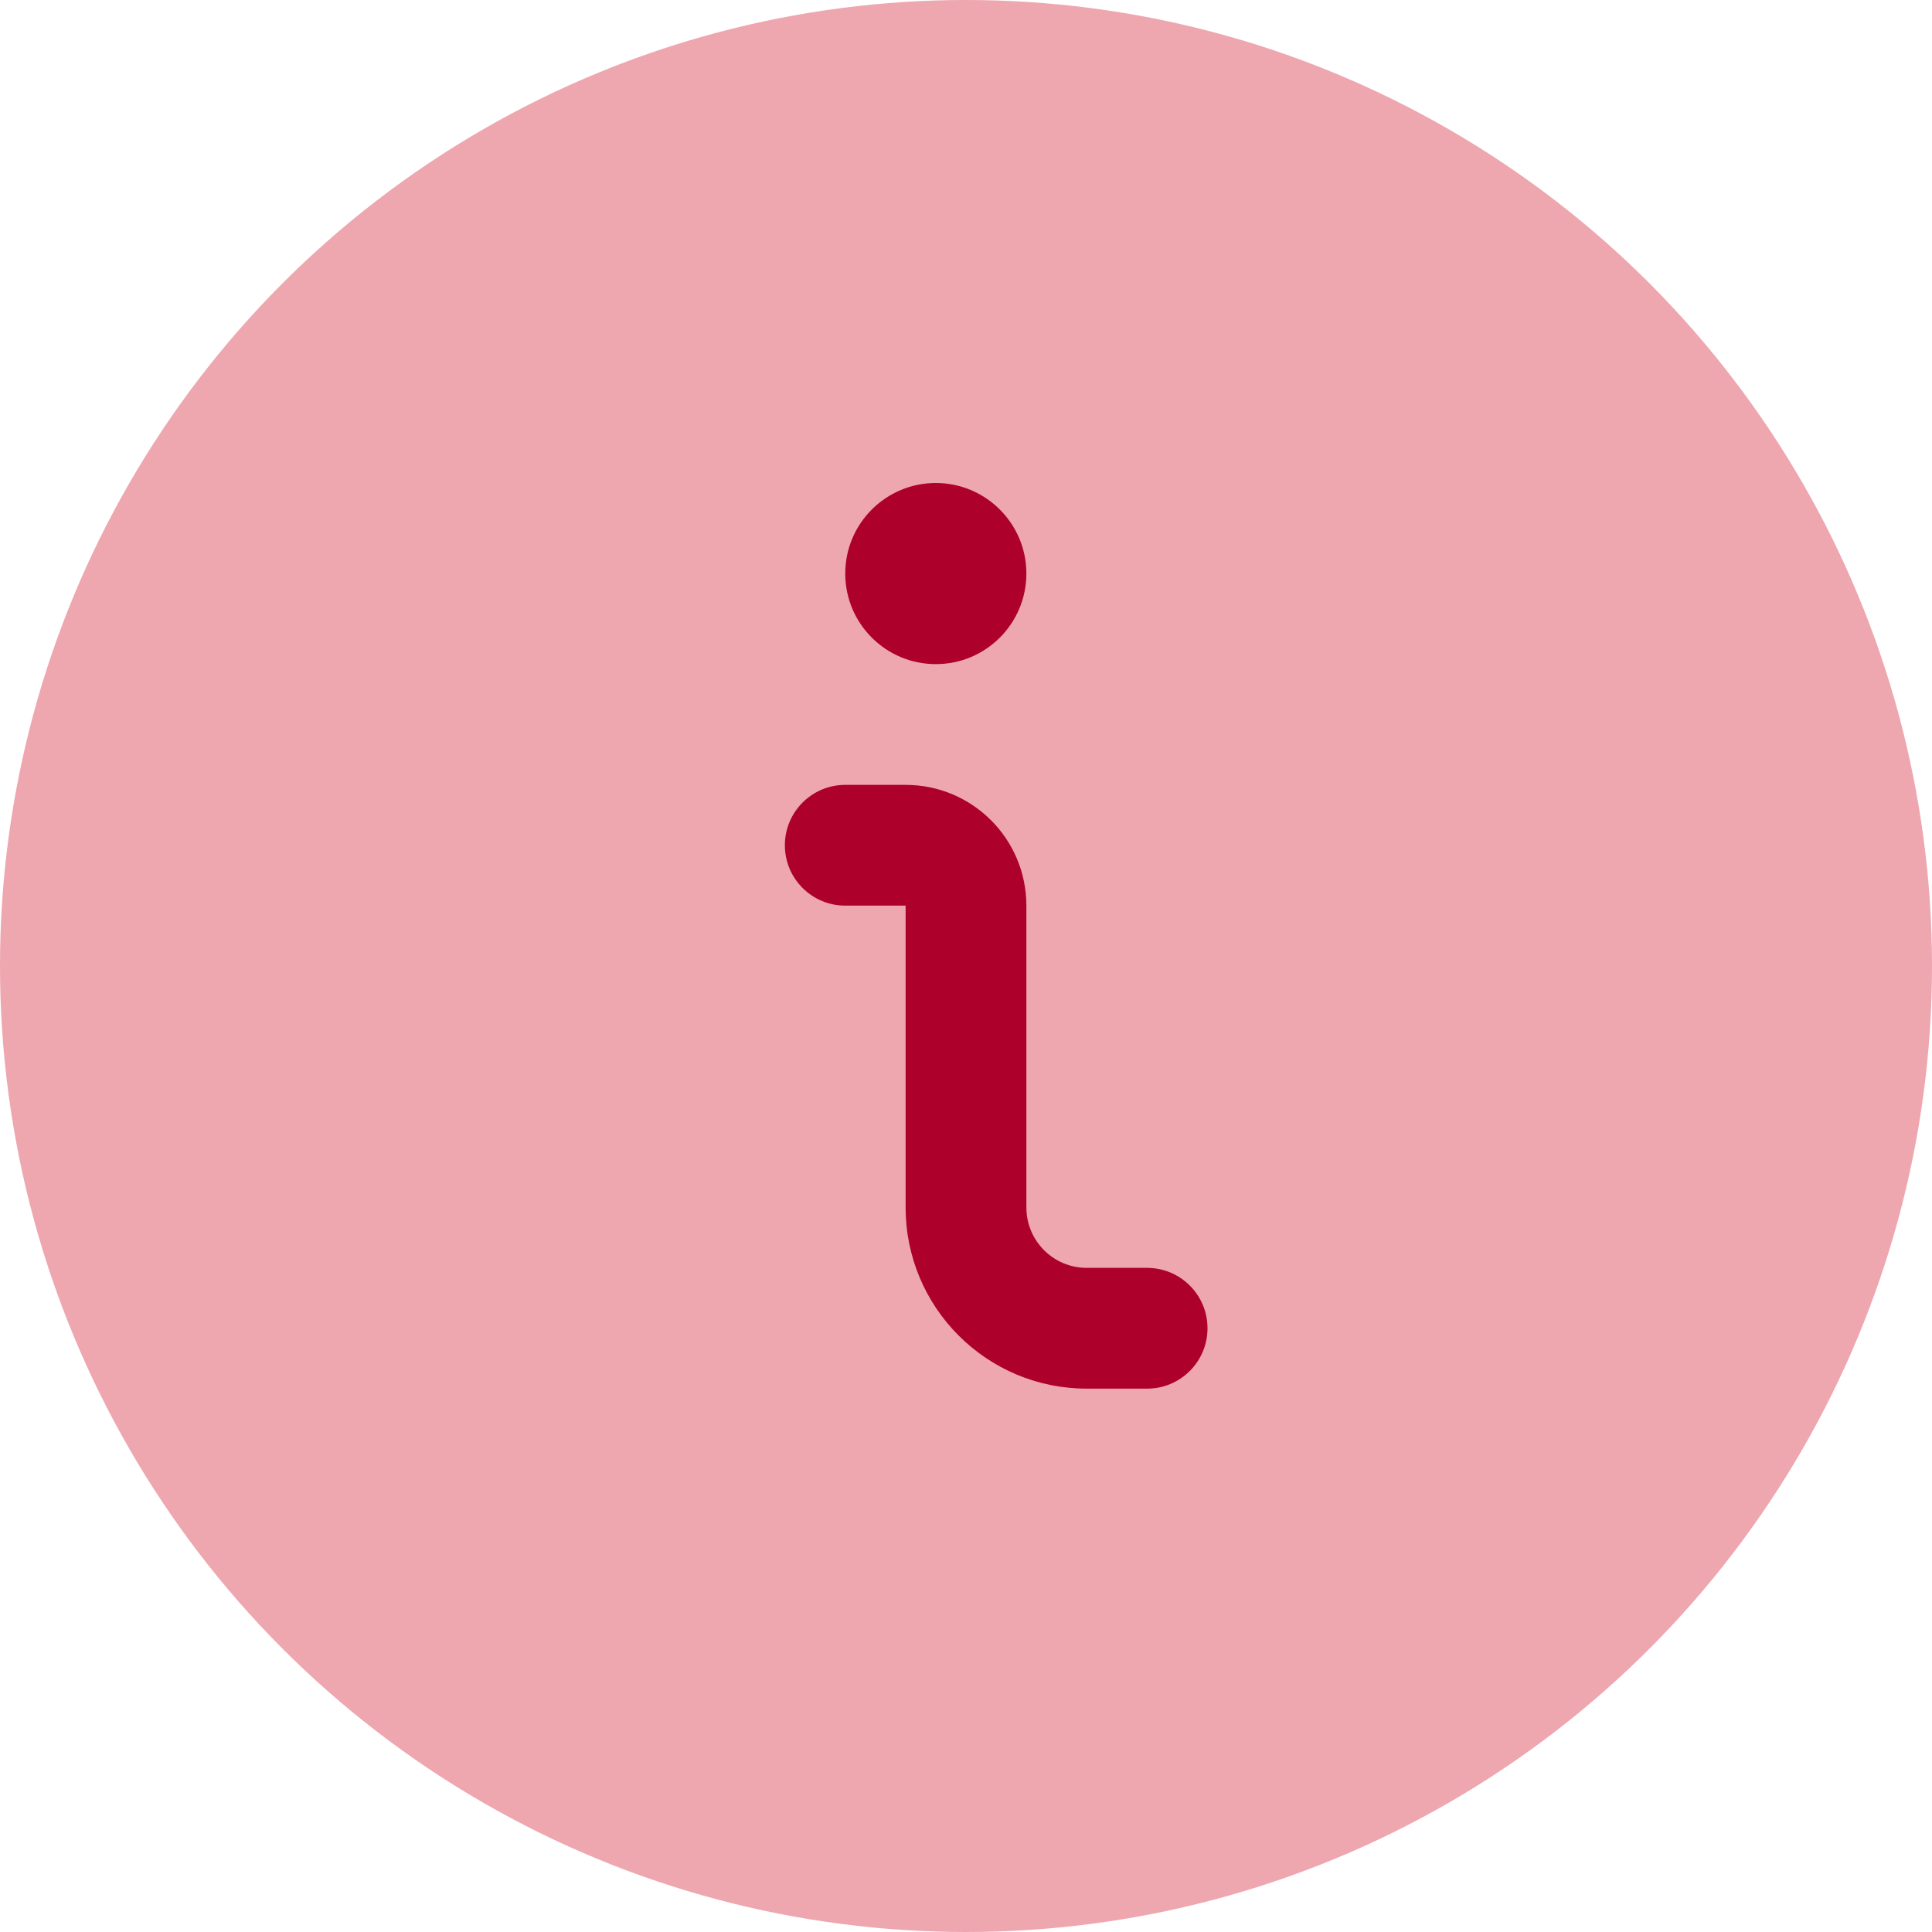 <svg width="40" height="40" viewBox="0 0 40 40" fill="none" xmlns="http://www.w3.org/2000/svg">
<circle cx="20" cy="20" r="20" fill="#EEA6AF"/>
<path d="M19.375 10C18.34 10 17.5 10.84 17.5 11.875C17.5 12.911 18.34 13.75 19.375 13.75C20.41 13.75 21.25 12.911 21.25 11.875C21.25 10.84 20.41 10 19.375 10Z" fill="#AD002B"/>
<path d="M17.5 16.25C16.81 16.25 16.25 16.81 16.25 17.5C16.25 18.191 16.81 18.75 17.5 18.75H18.75V25C18.75 27.071 20.429 28.75 22.5 28.75H23.75C24.44 28.75 25 28.191 25 27.5C25 26.81 24.44 26.25 23.75 26.25H22.5C21.81 26.25 21.25 25.691 21.25 25V18.75C21.25 17.369 20.131 16.25 18.75 16.25H17.5Z" fill="#AD002B"/>
</svg>
